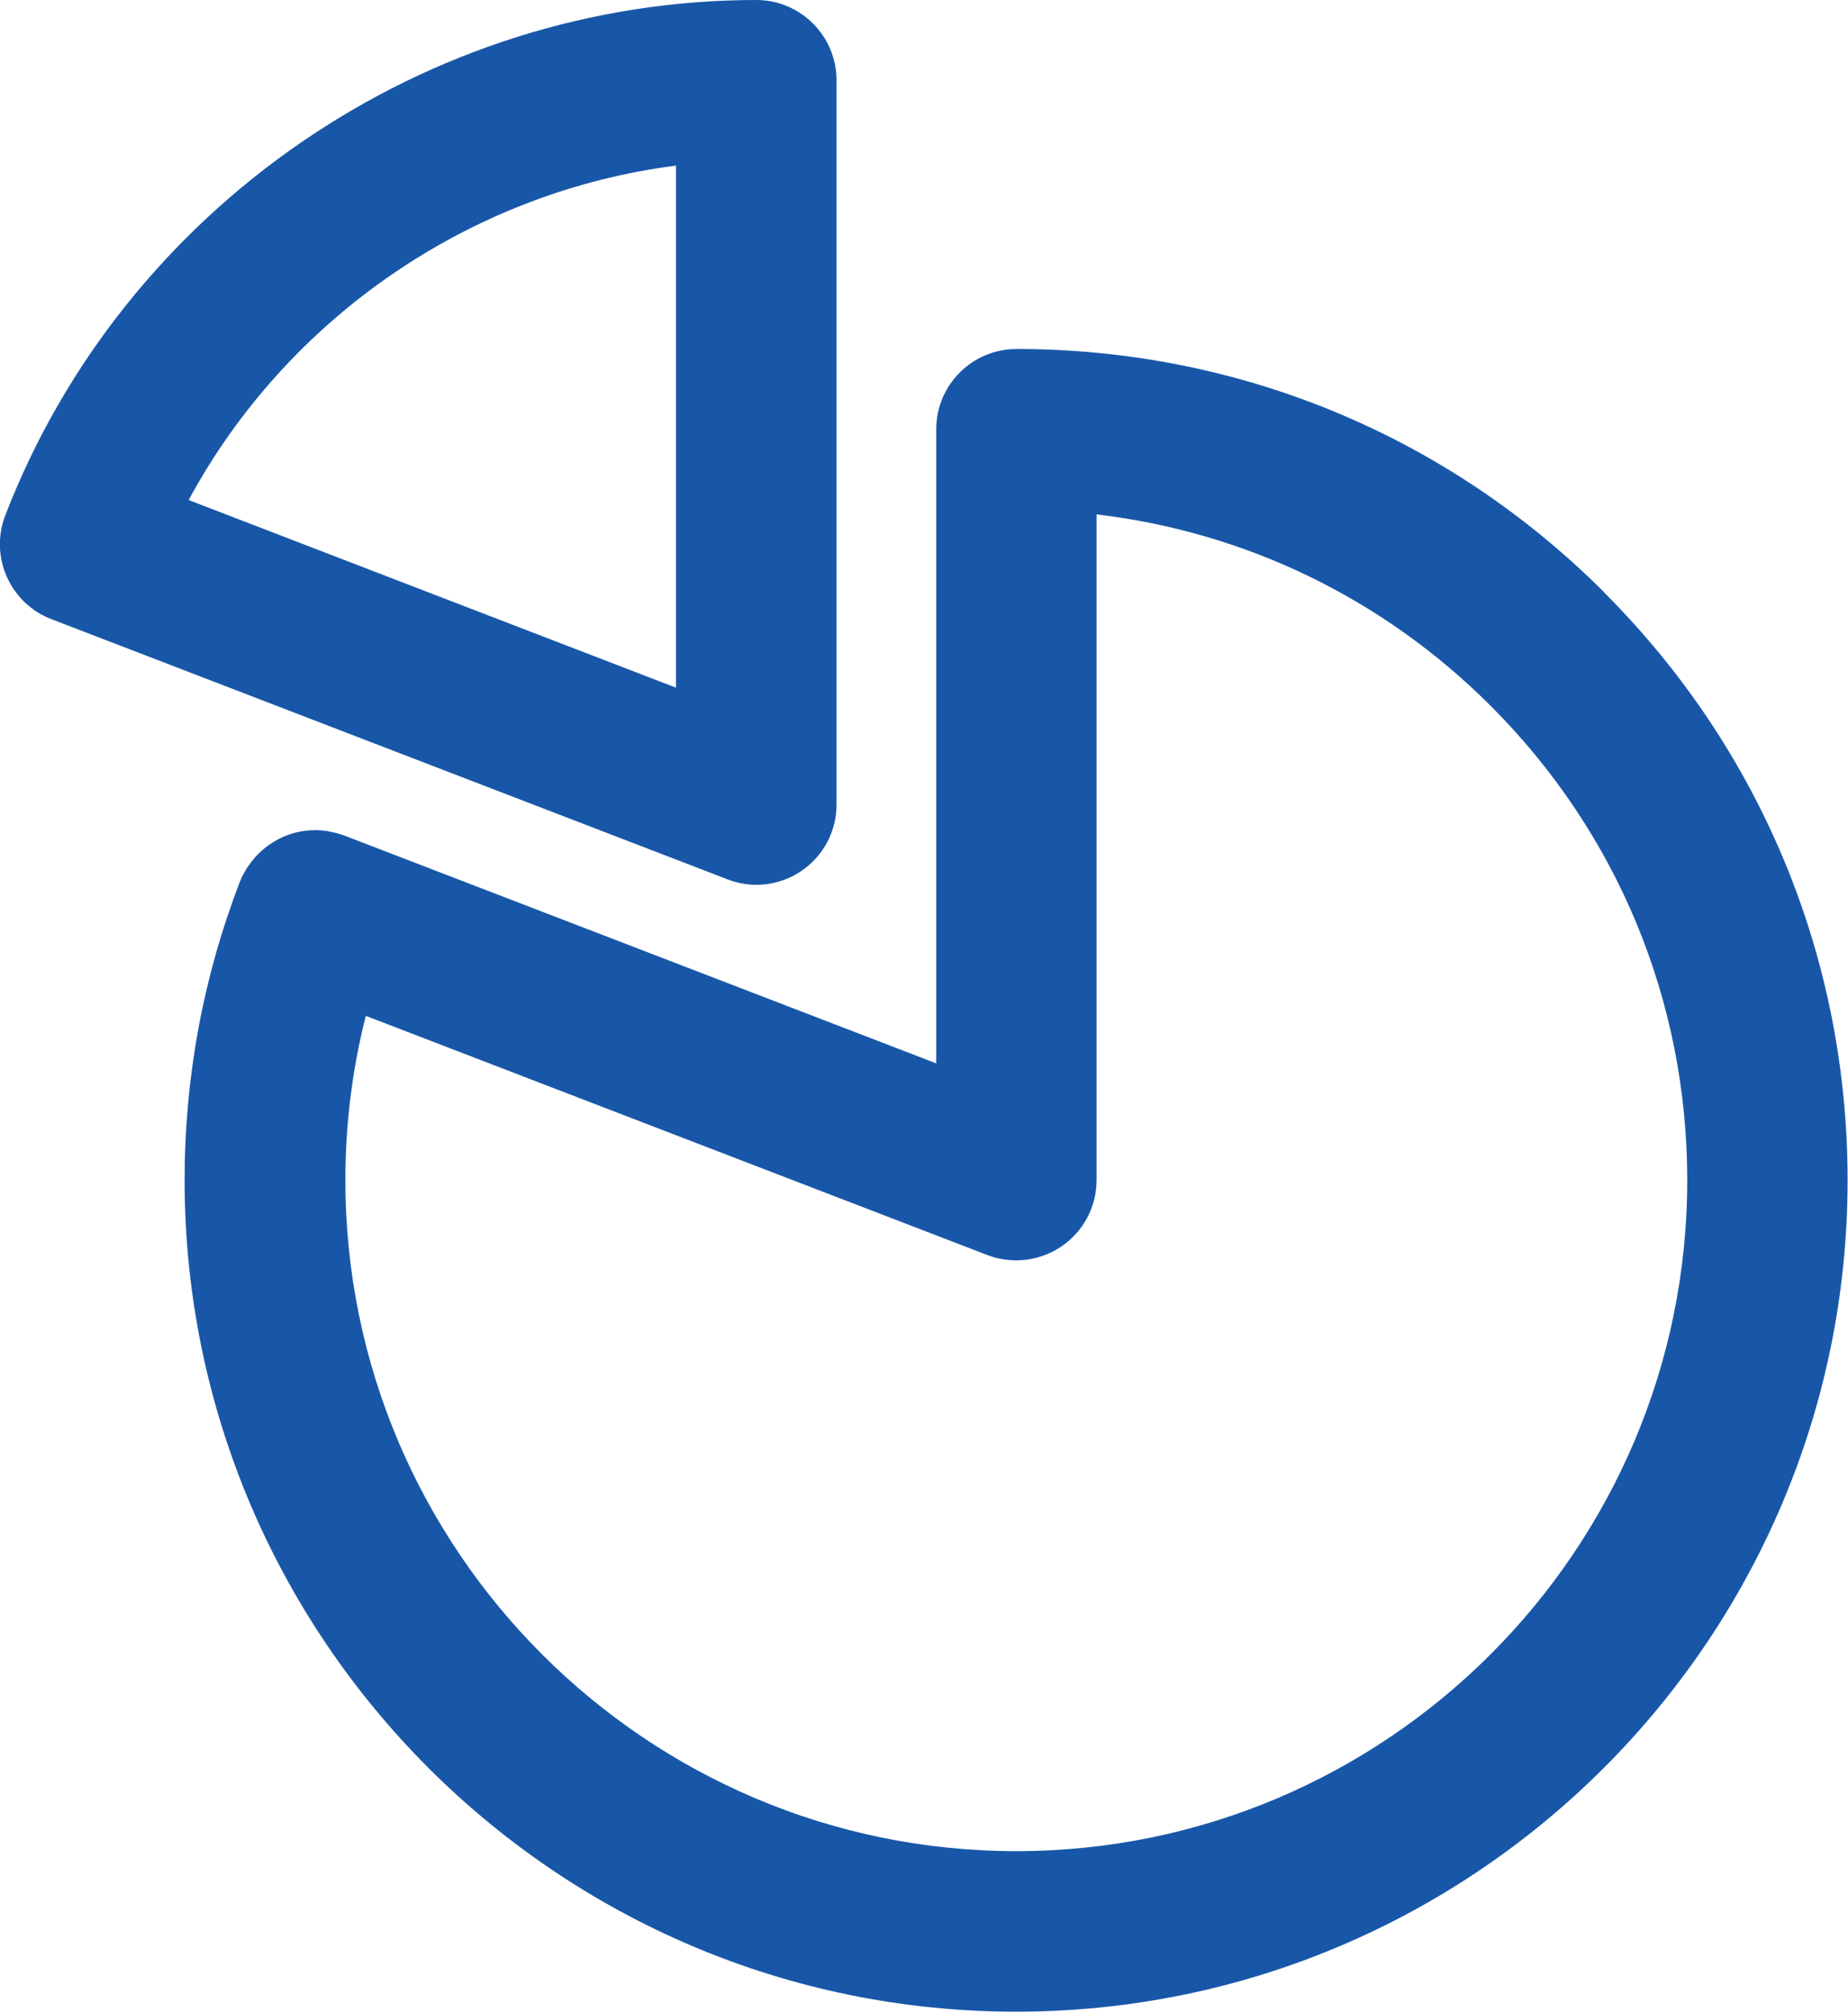 <?xml version="1.0" encoding="UTF-8"?>
<svg id="Layer_2" data-name="Layer 2" xmlns="http://www.w3.org/2000/svg" viewBox="0 0 91.39 99.49">
  <defs>
    <style>
      .cls-1 {
        fill: #1857a8;
        stroke-width: 0px;
      }
    </style>
  </defs>
  <g id="Layer_1-2" data-name="Layer 1">
    <path class="cls-1" d="m79.34,29.3c-7.77-7.77-18.09-12.04-29.07-12.04-2.19,0-3.97,1.78-3.97,3.97v31.36l-29.28-11.27c-.22-.08-.44-.14-.67-.18-.04,0-.07-.02-.11-.03-1.54-.26-3.08.42-3.95,1.71-.01.02-.03.04-.05.06-.01.02-.02.05-.04.07-.12.2-.24.41-.33.64-1.82,4.71-2.74,9.69-2.74,14.78,0,22.67,18.44,41.12,41.12,41.12s41.12-18.44,41.12-41.12c0-10.98-4.28-21.31-12.04-29.07Zm-29.08,62.25c-18.29,0-33.18-14.88-33.18-33.18,0-2.77.34-5.49,1.01-8.13l30.74,11.83c.46.18.95.26,1.43.26.79,0,1.58-.24,2.25-.7,1.08-.74,1.72-1.96,1.72-3.27V25.44c7.36.87,14.17,4.15,19.49,9.47,6.27,6.27,9.72,14.6,9.72,23.46,0,18.29-14.88,33.18-33.18,33.18Zm-12.86-47.79c.79,0,1.58-.24,2.25-.7,1.08-.74,1.72-1.96,1.72-3.27V3.97c0-2.19-1.78-3.97-3.97-3.97C21.07,0,6.14,10.25.26,25.49c-.38.98-.35,2.08.08,3.04.43.96,1.22,1.72,2.2,2.09l33.44,12.87c.46.18.95.27,1.43.27Zm-3.97-9.75l-24.1-9.28c4.87-9.02,13.93-15.24,24.1-16.54v25.82Z"/>
  </g>
</svg>